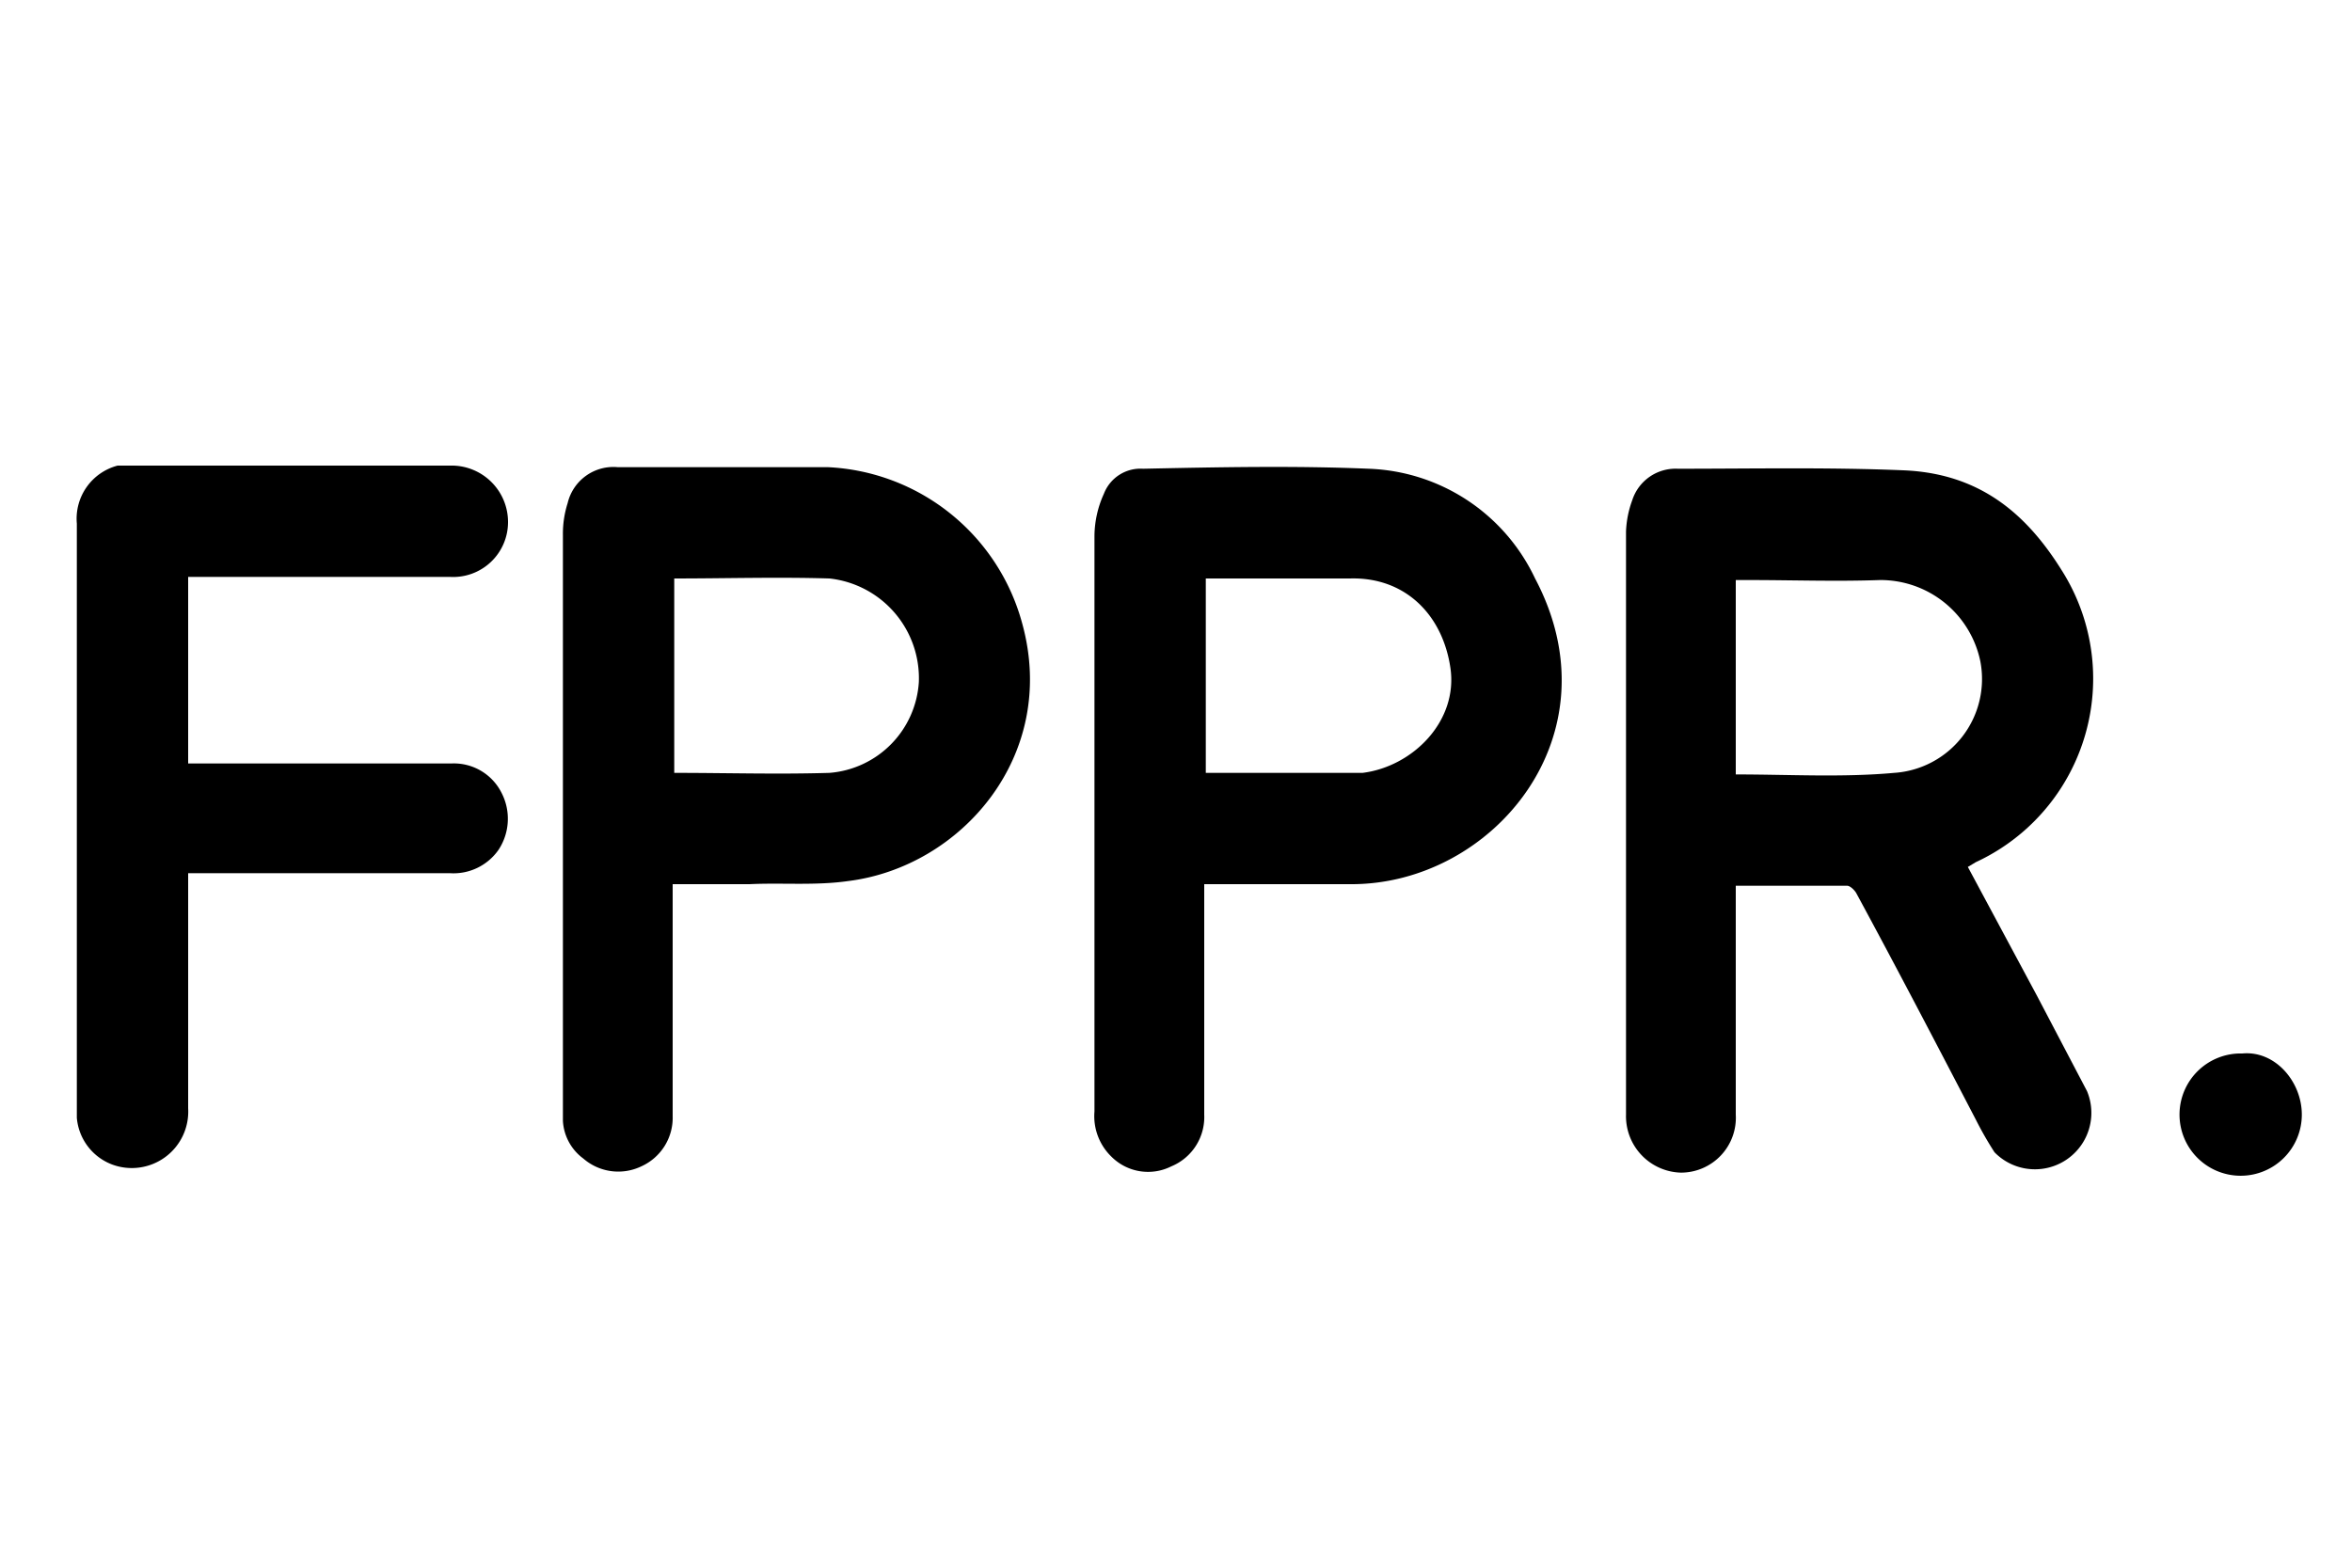 <svg xmlns="http://www.w3.org/2000/svg" viewBox="0 0 150 100"><title>BRAND LOGOS 2</title><path d="M125.5,55.3l4.4,8.2,3.2,6.1a3.6,3.6,0,0,1-5.9,3.9,22.5,22.5,0,0,1-1.2-2.1c-2.5-4.8-5-9.6-7.6-14.4-.1-.2-.4-.5-.6-.5h-7.1V71.1a3.5,3.5,0,0,1-3.5,3.7,3.6,3.6,0,0,1-3.5-3.7V33.9a6.5,6.5,0,0,1,.4-2,2.9,2.9,0,0,1,2.9-2c4.8,0,9.6-.1,14.4.1s7.8,2.7,10.1,6.4A12.9,12.9,0,0,1,126,55ZM110.7,37V49.4c3.4,0,6.8.2,10.1-.1a6,6,0,0,0,5.5-7.1,6.5,6.5,0,0,0-6.4-5.2c-2.8.1-5.6,0-8.4,0Z"/><path d="M76.8,56.4V71.1a3.4,3.4,0,0,1-2.1,3.3,3.3,3.3,0,0,1-3.8-.6,3.6,3.6,0,0,1-1.1-2.9V34.2a6.6,6.6,0,0,1,.6-2.7,2.5,2.5,0,0,1,2.5-1.6c4.8-.1,9.6-.2,14.4,0a12.2,12.2,0,0,1,10.6,7c5.3,10-2.7,19.5-11.7,19.5H76.8Zm.1-7.1h10c3.2-.4,6.1-3.3,5.6-6.7s-2.9-5.8-6.4-5.7H76.9Z"/><path d="M42.9,56.4V71.2a3.4,3.4,0,0,1-2,3.2,3.4,3.4,0,0,1-3.7-.5,3.2,3.2,0,0,1-1.3-2.4V34.1a6.4,6.4,0,0,1,.3-2,3,3,0,0,1,3.2-2.3H52.8a13.5,13.5,0,0,1,12.4,10c2.3,8.4-3.9,15.5-11.1,16.4-2.1.3-4.2.1-6.3.2ZM43,36.9V49.3c3.3,0,6.6.1,9.9,0a6.2,6.2,0,0,0,5.7-5.8,6.4,6.4,0,0,0-5.7-6.6C49.6,36.8,46.3,36.9,43,36.9Z"/><path d="M12,36.7v12H28.8A3.4,3.4,0,0,1,32,50.6a3.6,3.6,0,0,1-.2,3.6,3.5,3.5,0,0,1-3.1,1.5H12v15a3.6,3.6,0,0,1-4.8,3.6,3.5,3.5,0,0,1-2.3-3V33.4a3.5,3.5,0,0,1,2.6-3.7H28.7a3.6,3.6,0,0,1,3.7,3.6,3.5,3.5,0,0,1-3.7,3.5H12Z"/><path d="M143,67.2c2.1-.2,3.8,1.8,3.8,3.9a3.9,3.9,0,1,1-3.8-3.9Z"/></svg>